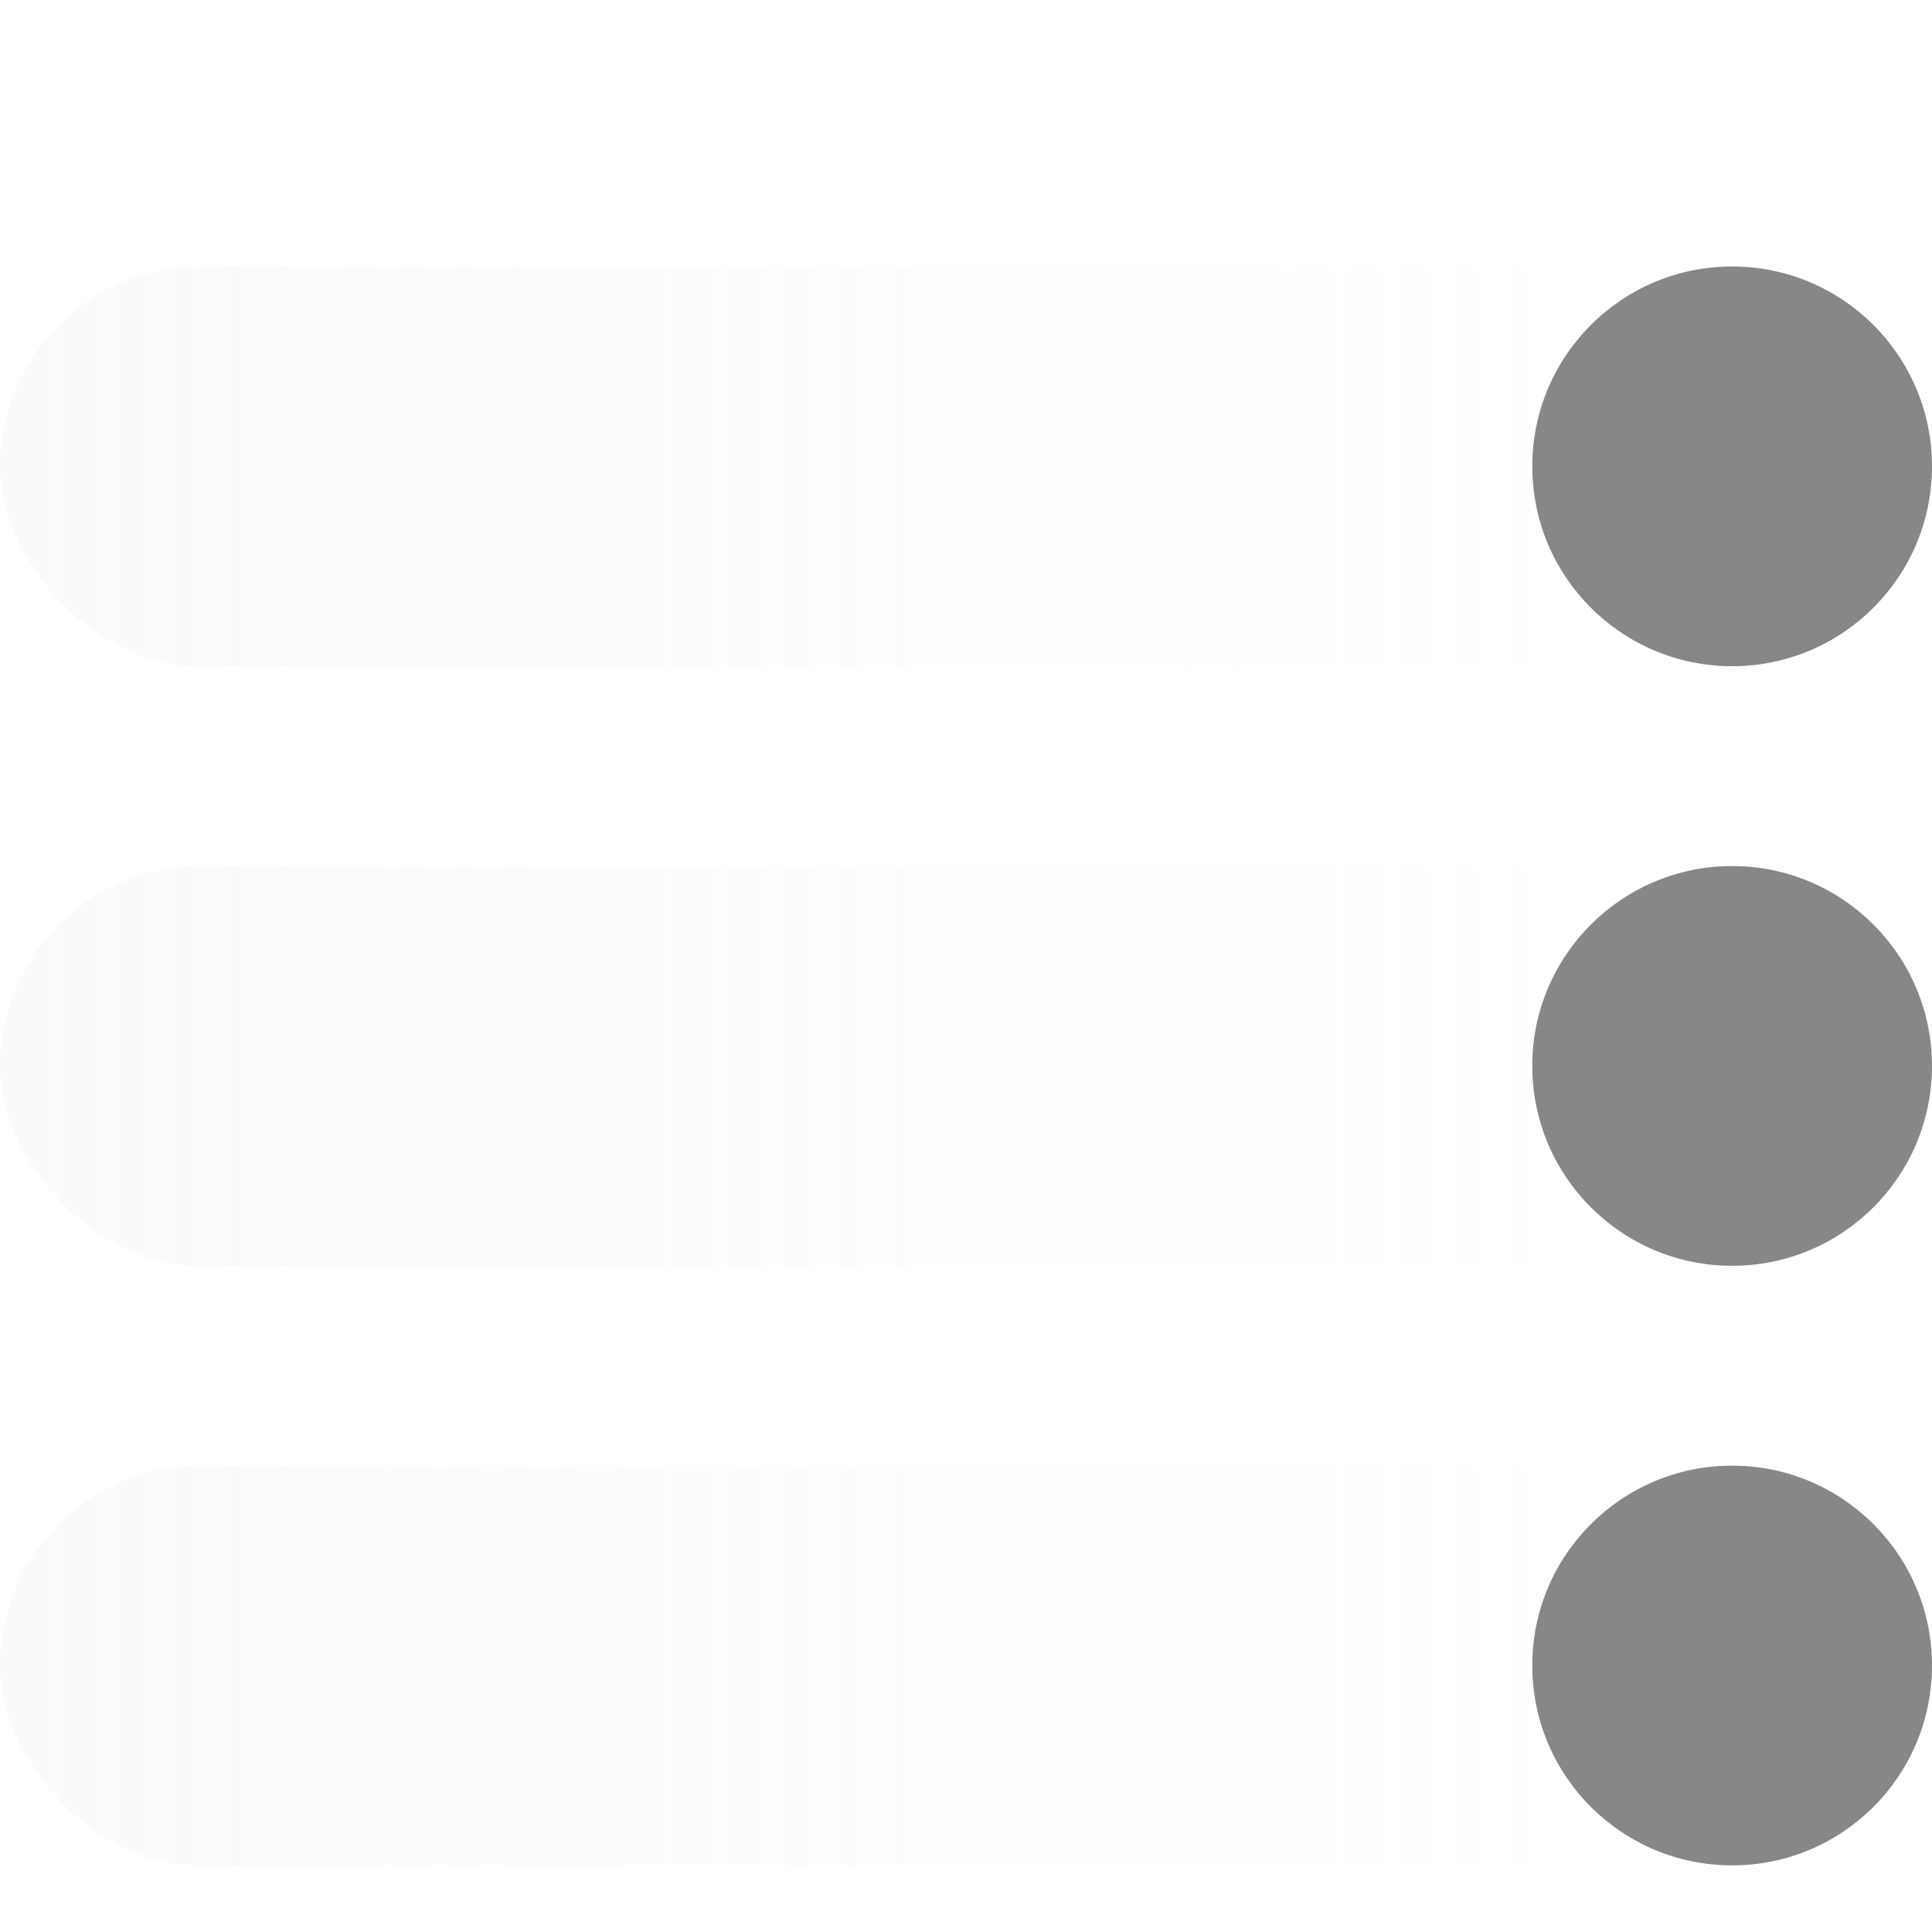 <svg width="29" height="29" viewBox="0 0 29 29" fill="none" xmlns="http://www.w3.org/2000/svg">
<rect y="13" width="29" height="6" rx="3" fill="url(#paint0_linear_2527_8050)" fill-opacity="0.17"/>
<circle cx="26" cy="16" r="3" fill="#878787"/>
<rect y="4" width="29" height="6" rx="3" fill="url(#paint1_linear_2527_8050)" fill-opacity="0.17"/>
<circle cx="26" cy="7" r="3" fill="#878787"/>
<rect y="22" width="29" height="6" rx="3" fill="url(#paint2_linear_2527_8050)" fill-opacity="0.17"/>
<circle cx="26" cy="25" r="3" fill="#878787"/>
<defs>
<linearGradient id="paint0_linear_2527_8050" x1="-7" y1="16" x2="29" y2="16" gradientUnits="userSpaceOnUse">
<stop stop-color="#D9D9D9"/>
<stop offset="0.86" stop-color="#D9D9D9" stop-opacity="0"/>
</linearGradient>
<linearGradient id="paint1_linear_2527_8050" x1="-7" y1="7" x2="29" y2="7" gradientUnits="userSpaceOnUse">
<stop stop-color="#D9D9D9"/>
<stop offset="0.86" stop-color="#D9D9D9" stop-opacity="0"/>
</linearGradient>
<linearGradient id="paint2_linear_2527_8050" x1="-7" y1="25" x2="29" y2="25" gradientUnits="userSpaceOnUse">
<stop stop-color="#D9D9D9"/>
<stop offset="0.86" stop-color="#D9D9D9" stop-opacity="0"/>
</linearGradient>
</defs>
</svg>
